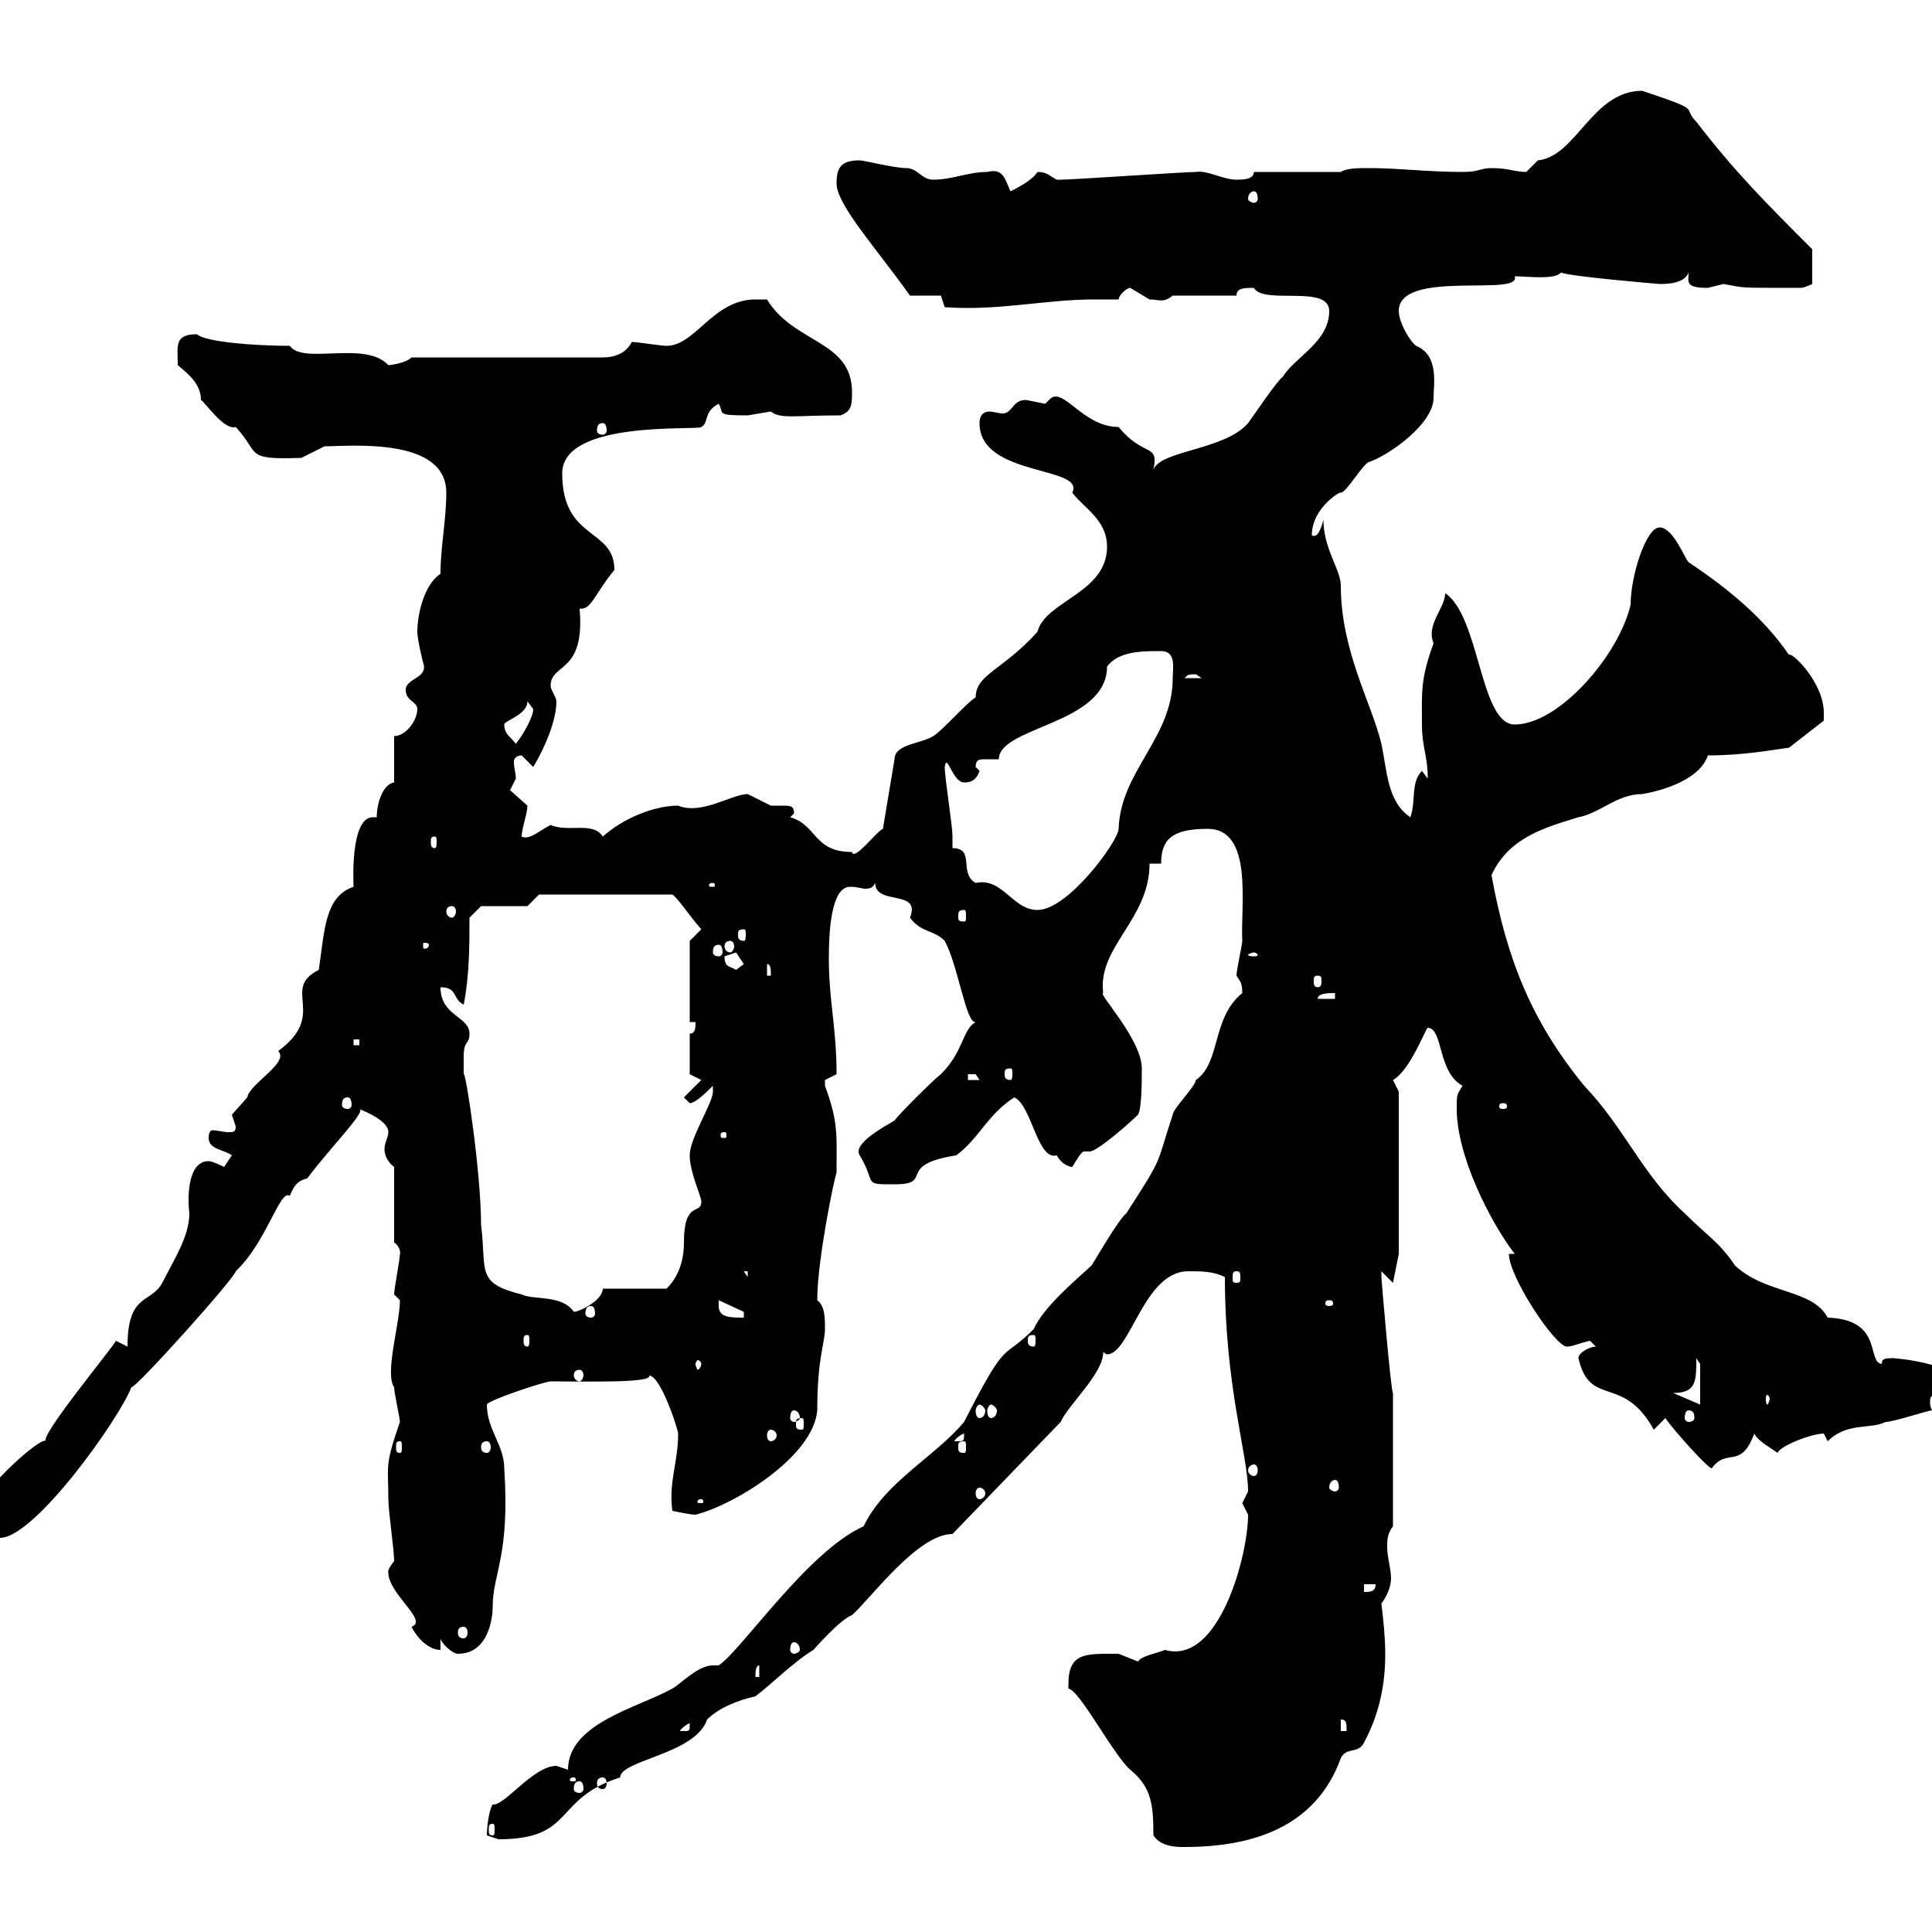<svg xmlns="http://www.w3.org/2000/svg" xmlns:xlink="http://www.w3.org/1999/xlink" width="300" height="300"><path d="M165.90 261.60C165.90 261.60 165.90 262.20 165.90 262.20C167.70 262.50 172.80 272.40 175.50 274.80C178.80 277.50 179.10 280.20 179.10 285C180.30 286.80 182.70 286.80 183.90 286.80C194.40 286.80 204.30 283.80 208.20 273C209.10 271.20 210.90 272.40 211.80 270.60C214.20 266.10 215.10 261.60 215.10 256.80C215.10 254.40 214.80 251.40 214.50 249C215.40 247.80 216 246.30 216 245.10C216 243.60 215.40 241.80 215.40 240.30C215.40 239.10 215.40 238.20 216.30 237L216.30 216.30C216 216.30 214.50 198.60 214.50 198.30C214.50 198.30 214.50 197.40 214.50 197.40L216.30 199.20L217.20 194.70L217.20 169.50C217.20 169.50 216.30 167.70 216.30 167.70C219 166.20 221.40 159.60 221.70 159.60C224.10 159.60 223.20 166.50 227.10 168.60C226.20 170.10 226.20 169.80 226.20 172.20C226.20 179.40 231.30 189.60 235.20 194.70L234.30 194.70C234.30 198.30 241.50 209.10 243.30 209.10C244.20 209.10 245.40 208.50 246.90 208.20C246.90 208.20 247.80 209.10 247.80 209.10C246.90 209.10 245.10 210 245.10 210.90C246.90 218.70 252 213.30 256.80 222C256.80 222 258.60 220.20 258.60 220.20C259.80 222 265.20 228 265.80 228C268.20 224.70 270.30 228.30 272.40 222.60C273 223.80 274.80 224.70 276 225.60C276.60 224.40 281.40 222.60 283.20 222.60C283.20 222.60 283.80 223.80 283.80 223.80C286.80 220.80 290.40 222 292.80 220.80C294 220.80 299.40 219 300 219C299.70 218.40 299.70 218.10 299.70 217.50C299.70 215.40 303.60 217.50 303.60 214.50C303.60 211.80 294.60 210.90 294 210.90C292.80 210.90 292.20 210.90 292.20 211.80C289.80 211.50 292.50 204.90 283.80 204.60C281.40 200.10 274.20 201 269.40 196.50C267 192.90 265.20 192 261.60 188.40C255 182.40 252.30 175.20 246 168.60C237.90 158.70 234 149.10 231.60 135.90C234.30 129.90 240.30 128.40 245.10 126.90C248.40 126.30 251.10 123.30 255 123.30C258.60 122.70 264 120.90 265.20 117.30C270.90 117.30 275.40 116.40 277.80 116.10L283.20 111.90C283.20 111.90 283.20 110.70 283.20 110.70C283.20 105.90 278.10 101.10 277.80 101.70C273.90 96 268.50 91.50 262.20 87.30C261.60 86.70 259.80 81.90 257.70 81.90C255.60 81.90 253.20 89.40 253.20 93.90C251.40 101.70 242.10 112.50 235.20 112.50C229.80 112.50 229.80 95.70 224.40 92.10C224.40 94.50 221.40 96.90 222.60 99.90C220.50 105.60 220.80 107.70 220.80 112.50C220.80 116.10 221.70 117.30 221.70 120.90C221.70 120.90 220.80 119.70 220.80 119.70C219 121.50 219.90 124.50 219 126.90C215.40 124.50 215.40 119.70 214.50 115.50C213 109.20 208.20 101.10 208.20 90.90C208.20 88.50 205.50 85.20 205.50 80.70C205.20 81.90 204.60 83.70 203.70 83.10C203.70 78.90 208.20 76.20 208.20 76.50C209.10 76.50 211.80 71.70 212.70 71.70C216 70.50 222.60 65.70 222.60 61.80C222.60 59.70 223.50 55.20 219.90 53.70C219 53.10 217.20 50.10 217.20 48.30C217.20 41.70 236.40 46.20 235.20 42.90C237 42.90 241.50 43.50 242.40 42.30C243.30 42.90 257.70 44.10 257.70 44.10C258.60 44.10 261.60 44.10 262.20 42.30C262.20 43.80 261.60 44.70 265.20 44.70C265.20 44.70 267.60 44.10 267.60 44.10C271.20 44.70 269.10 44.70 279.60 44.70C280.20 44.70 281.40 44.10 281.40 44.10L281.40 38.70C274.20 31.50 269.40 26.70 263.40 18.90C261 16.50 264.90 17.40 255 14.10C247.20 14.10 244.80 24.30 238.80 24.90C238.80 24.90 237 26.70 237 26.70C235.20 26.70 234.30 26.10 231.60 26.10C229.80 26.10 229.80 26.70 227.10 26.70C221.70 26.70 217.20 26.10 212.70 26.10C210.90 26.10 209.10 26.10 208.20 26.70L194.70 26.70C194.70 27.90 192.90 27.90 192 27.90C189.90 27.90 187.50 26.40 185.70 26.70C183.90 26.70 166.50 27.90 164.70 27.90C164.70 27.90 164.70 27.90 164.10 27.90C162.90 27.30 162.60 26.70 161.10 26.70C160.20 28.20 156.90 29.70 156.90 29.70C156 27.60 155.70 26.10 153.30 26.70C150.30 26.70 147.90 27.90 144.90 27.90C143.10 27.90 142.50 26.10 140.70 26.10C138.90 26.10 134.10 24.90 133.50 24.90C130.50 24.90 129.90 26.10 129.90 28.50C129.90 31.80 136.20 38.70 141.30 45.90C142.50 45.90 144.90 45.90 146.10 45.90L146.70 47.70C155.10 48.30 162.30 46.50 169.80 46.50C171.30 46.50 172.20 46.50 173.70 46.50C173.70 45.90 174.90 44.70 175.50 44.70C175.50 44.70 178.50 46.50 178.50 46.50C180 46.50 180.60 47.10 182.10 45.90L192 45.90C192 44.70 193.20 44.70 194.70 44.70C196.20 47.40 206.40 44.10 206.40 48.30C206.40 53.10 201 55.50 199.20 58.50C198.30 59.10 194.70 64.50 193.80 65.70C190.20 69.90 180.30 69.90 179.10 72.90C180 68.70 177.60 71.10 173.70 66.30C168 66.30 165 59.70 162.90 62.10C162.90 62.10 162.30 62.70 162.30 62.70C162.30 62.70 159.30 62.10 159.30 62.10C157.20 62.10 157.20 64.20 155.70 64.20C155.10 64.20 154.20 63.90 153.60 63.90C153 63.90 152.10 64.20 152.10 65.70C152.10 74.10 168.60 72.30 166.50 76.50C168.30 78.90 171.90 80.70 171.90 84.90C171.90 92.10 162.30 93.30 161.10 98.10C155.70 104.10 151.50 104.70 151.50 108.30C150.30 108.90 146.10 113.70 144.90 114.30C143.10 115.50 138.90 115.50 138.90 117.90L137.10 128.70C136.20 129 132.60 133.80 132.30 132.30C126.30 132.30 126.90 128.10 122.70 126.90L123.30 126.30C123.30 125.10 122.70 125.10 121.50 125.10C120.90 125.10 120 125.10 119.70 125.10C119.70 125.10 116.10 123.30 116.10 123.30C113.70 123.30 108.90 126.60 105.30 125.10C101.40 125.10 96.60 127.20 93.60 129.90C92.10 127.50 88.20 129.30 85.50 128.10C83.70 129 82.20 130.50 81 129.90C81 128.70 81.90 126.30 81.90 125.10C81.90 125.10 79.20 122.70 79.20 122.70C79.20 122.70 80.10 120.90 80.10 120.90C80.10 120 79.80 119.40 79.80 118.20C79.80 117.90 80.10 117.30 81 117.30L82.80 119.10C84.60 116.10 86.40 111.90 86.40 108.90C86.40 108.30 85.50 107.10 85.50 106.50C85.50 102.90 90.90 104.70 90 94.50C91.80 94.80 92.40 92.10 95.40 88.50C95.40 81.90 87.30 84 87.30 73.50C87.30 65.10 108.60 66.90 108.90 66.30C110.10 65.70 109.20 63.90 111.60 62.70C112.50 64.20 111 64.50 116.10 64.50C116.10 64.50 119.70 63.90 119.70 63.90C121.20 65.10 123.30 64.50 130.50 64.50C132.30 63.90 132.30 62.70 132.30 60.90C132.30 52.80 123.30 53.40 119.10 46.50C119.10 46.50 117.30 46.50 117.30 46.50C110.70 46.50 108 53.70 103.50 53.70C102.60 53.70 99 53.10 98.10 53.10C97.20 54.90 95.40 55.50 93.60 55.50L63.90 55.50C63 56.40 60.60 56.70 60.30 56.70C56.70 52.80 47.10 56.70 45 53.70C39.60 53.70 31.80 53.10 30.60 51.90C27 51.90 27.60 53.70 27.60 56.70C29.40 58.20 31.20 59.70 31.20 62.10C31.80 62.40 34.80 66.90 36.60 66.30C40.50 70.50 37.80 71.40 46.80 71.10C46.80 71.10 50.40 69.30 50.40 69.30C54.30 69.30 69.30 67.80 69.30 76.50C69.30 80.70 68.40 84.90 68.40 89.10C65.70 90.90 64.80 95.70 64.80 98.10C64.80 99.30 65.70 102.90 65.70 102.90C66.60 105.30 63 105.30 63 107.10C63 108.90 64.80 108.90 64.80 110.10C64.80 111.90 63 114.30 61.20 114.30L61.20 121.50C59.40 121.80 58.50 124.80 58.50 126.90C58.20 126.90 58.20 126.90 57.90 126.90C54.30 126.90 54.90 137.40 54.90 137.70C50.40 139.20 50.40 144.60 49.50 150.60C43.50 153.60 51 157.50 43.20 163.20C45 165 38.70 168.30 38.40 170.40C38.40 170.40 36 173.10 36 173.10C36 173.10 36.60 174.90 36.60 174.90C36.60 175.80 36.30 175.80 35.40 175.80C34.80 175.80 33.60 175.50 33 175.50C32.70 175.50 32.40 175.80 32.40 176.70C32.40 178.50 34.80 178.50 36 179.40C36 179.40 34.80 181.20 34.80 181.20C34.80 181.20 33 180.30 32.40 180.30C29.10 180.30 29.10 186 29.40 188.40C29.40 192 27 195.60 25.20 199.20C23.40 202.50 19.80 200.70 19.80 209.10C19.80 209.10 18 208.20 18 208.20C17.40 209.40 5.70 223.50 7.20 223.80C6.60 222.60-4.50 232.80-3.60 235.20C-3.60 235.20-3.60 235.20-3.60 236.40C-3.60 237-1.80 238.80 0 238.80C5.40 238.80 18.60 220.20 20.40 215.40C21 215.70 36.60 198.30 36.60 197.40C41.40 192.90 43.50 184.50 45 185.70C45.60 184.20 46.20 183.30 47.70 183C51 178.50 57 172.50 55.80 172.20C59.40 173.70 60.30 174.90 60.30 175.80C60.30 176.70 59.70 177.30 59.70 178.50C59.70 179.10 60 180.30 61.20 181.20L61.20 192.90C62.40 193.80 62.10 195 62.10 194.70C62.10 195.60 61.20 200.10 61.20 201C61.20 201 62.10 201.90 62.10 201.90C62.10 205.50 59.70 213.30 61.20 215.40C61.20 216.30 62.10 220.20 62.10 220.80C59.70 227.70 60.30 227.40 60.30 232.80C60.30 234.60 61.20 240.60 61.20 242.40C60 243.90 60.30 244.20 60.30 244.20C60.30 247.50 66.60 251.70 63.90 252.60C64.80 254.40 66.60 256.20 68.40 256.20L68.40 254.40C68.40 255 70.20 256.80 71.10 256.80C75.90 256.80 76.50 251.10 76.50 249.60C76.50 244.20 79.20 241.80 78.30 228C78.30 224.40 75.60 222 75.60 218.10C75.60 217.50 84.60 214.50 85.50 214.50C90.60 214.50 101.40 214.80 100.80 213.60C102.60 213.60 105.30 222 105.30 222.60C105.30 227.10 103.80 230.10 104.40 234.60C104.40 234.60 107.10 235.20 108 235.20C114 233.70 126.30 226.20 126.90 219C126.90 210.90 128.10 208.50 128.10 206.40C128.10 204.60 128.10 202.80 126.90 201.90C126.90 195.60 129.60 182.70 129.90 182.10C129.90 176.10 130.20 174.30 128.10 168.60C128.10 168.60 128.10 168.60 128.10 167.70C128.10 167.70 129.90 166.80 129.90 166.80C129.90 159.60 128.70 155.40 128.70 148.80C128.70 144.90 129 137.70 132 137.70C133.20 137.70 133.80 138 134.40 138C135.30 138 135.60 137.70 135.90 137.10C135.90 140.70 143.10 138 141.30 142.50C143.10 144.90 144.90 144.30 146.70 146.10C148.80 150 150 159 151.50 158.70C149.40 159.90 149.70 163.20 146.10 166.80C144.90 167.70 139.50 173.10 138.90 174C137.40 174.90 132.30 177.60 133.50 179.40C136.20 183.90 133.80 183.90 138.90 183.90C145.20 183.90 138.90 180.90 148.50 179.40C152.10 176.70 153.30 173.10 157.50 170.40C160.20 171.60 161.10 180.30 164.10 179.40C164.70 180.60 165.90 181.20 166.50 181.20C167.40 179.70 168 178.80 168.30 178.80C168.30 178.80 168.60 178.80 169.20 178.80C170.40 178.80 175.50 174.30 176.70 173.10C177.30 172.20 177.30 167.70 177.30 165.90C177.30 161.40 170.40 154.20 171.30 154.20C170.40 147 178.50 142.80 178.50 134.10L180.30 134.10C180.30 130.50 181.80 128.70 187.50 128.70C194.70 128.70 192.60 140.70 192.90 146.10C192.90 146.70 192 150.60 192 151.50C192.60 152.40 192.90 152.70 192.90 154.20C188.10 158.10 189.60 165 185.70 167.70C185.70 168.60 182.10 172.20 182.10 173.10C179.40 181.20 180.90 179.10 174.90 188.40C173.70 189.30 170.10 195.60 169.50 196.50C166.20 199.50 162 203.10 160.50 206.40C155.40 211.50 156.60 207.30 149.70 220.80C145.20 226.20 137.40 230.10 134.10 237C125.40 240.90 115.20 256.20 111.60 258.60C111 258.60 111 258.60 110.70 258.60C108.30 258.60 105.60 261.60 104.40 262.20C99 265.20 88.20 267.60 88.20 274.80C88.20 274.80 86.40 274.20 86.40 274.20C82.80 274.20 78.30 280.50 76.50 280.20C75.90 281.10 75.60 283.80 75.60 285C75.60 285 77.40 285.60 77.40 285.60C89.40 285.60 85.80 279.30 96.30 276C96.30 273.30 108 272.40 109.80 267C111.60 265.20 114.60 264 117.30 263.40C119.70 261.60 123.30 258 126.30 256.20C126.30 256.20 130.50 251.40 132.30 250.80C135.30 248.10 142.50 238.20 147.90 238.20L164.70 220.80C165.90 218.10 171.30 213.30 171.30 210C171.60 210 171.60 210.30 171.90 210.30C175.50 210.30 177.60 197.40 184.50 197.40C186.60 197.40 188.40 197.40 190.20 198.30C190.20 215.40 193.80 225.90 193.80 231.60C193.80 231.60 192.90 233.40 192.90 233.40C192.90 233.40 193.80 235.20 193.80 235.20C193.80 241.50 189.30 258.60 180.90 256.20C179.40 256.80 177.30 257.10 176.70 258C176.70 258 173.70 256.80 173.70 256.80C168.60 256.80 165.90 256.50 165.90 261.60ZM76.50 283.20C76.80 283.20 76.80 283.50 76.80 284.10C76.80 284.70 76.80 285 76.50 285C75.90 285 75.90 284.70 75.90 284.10C75.90 283.50 75.90 283.20 76.50 283.20ZM90 276.60C90.30 276.60 90.60 276.90 90.60 277.80C90.60 278.10 90.30 278.40 90 278.40C89.40 278.40 89.10 278.10 89.10 277.80C89.10 276.90 89.40 276.60 90 276.60ZM89.10 276C89.40 276 89.40 276.30 89.40 276.30C89.40 276.60 89.40 276.60 89.10 276.60C88.50 276.60 88.50 276.60 88.50 276.30C88.50 276.30 88.50 276 89.10 276ZM93.60 276C93.90 276 94.20 276.30 94.20 276.90C94.20 277.50 93.90 277.80 93.60 277.80C93 277.80 92.70 277.50 92.70 276.90C92.70 276.30 93 276 93.60 276ZM107.10 267.60C107.10 268.80 107.10 268.80 106.20 268.80C106.20 268.80 105.60 268.80 105.60 268.80C105.60 268.50 106.80 267.60 107.10 267.60C107.10 267.60 107.10 267.60 107.10 267.60ZM208.20 267C209.10 267 209.10 267.60 209.10 268.80L208.20 268.80ZM117.90 258.60L117.90 260.40L117.30 260.40C117.30 259.80 117.30 258.60 117.90 258.60ZM123.30 255C123.60 255 124.20 255.30 124.20 256.20C124.20 256.50 123.60 256.80 123.30 256.80C123 256.80 122.70 256.50 122.70 256.20C122.70 255.30 123 255 123.30 255ZM72 252.60C72.30 252.60 72.60 252.90 72.60 253.50C72.60 254.10 72.30 254.40 72 254.40C71.40 254.40 71.10 254.10 71.10 253.50C71.10 252.90 71.40 252.60 72 252.60ZM211.80 246L213.60 246C213.60 247.20 212.70 247.20 211.80 247.20ZM108.90 232.80C109.20 232.80 109.20 233.10 109.20 233.10C109.20 233.40 109.20 233.40 108.90 233.40C108.30 233.40 108.30 233.40 108.30 233.10C108.30 233.10 108.30 232.80 108.90 232.80ZM152.10 231C152.40 231 153 231.30 153 231.90C153 232.50 152.40 232.80 152.10 232.80C151.80 232.80 151.50 232.50 151.50 231.90C151.50 231.30 151.80 231 152.10 231ZM207.30 229.80C207.60 229.80 207.90 230.10 207.90 231C207.90 231.30 207.60 231.60 207.30 231.60C207 231.60 206.40 231.30 206.40 231C206.40 230.10 207 229.80 207.30 229.80ZM194.70 227.40C195 227.40 195.30 227.70 195.30 228.30C195.30 228.90 195 229.20 194.70 229.20C194.40 229.20 193.80 228.90 193.80 228.30C193.80 227.70 194.40 227.40 194.70 227.40ZM62.10 223.80C62.40 223.80 62.40 224.10 62.40 224.70C62.40 225.30 62.40 225.60 62.10 225.60C61.50 225.60 61.50 225.30 61.50 224.70C61.50 224.10 61.50 223.80 62.10 223.80ZM75.60 223.80C75.90 223.80 76.20 224.10 76.20 224.70C76.20 225.30 75.90 225.60 75.60 225.60C75 225.60 74.70 225.30 74.70 224.70C74.70 224.10 75 223.80 75.60 223.80ZM149.70 223.80C150 223.80 150 224.10 150 224.70C150 225.30 150 225.60 149.70 225.60C148.80 225.60 148.80 225.30 148.80 224.70C148.80 224.10 148.80 223.80 149.70 223.80ZM149.70 222.60C149.70 223.80 149.70 223.80 148.50 223.80C148.50 223.80 148.20 223.80 148.20 223.80C148.20 223.50 149.40 222.60 149.70 222.60C149.70 222.60 149.70 222.60 149.70 222.60ZM119.70 222C120 222 120.60 222.30 120.60 222.90C120.60 223.50 120 223.80 119.70 223.80C119.40 223.80 119.10 223.50 119.10 222.90C119.10 222.30 119.40 222 119.70 222ZM124.50 220.20C124.80 220.20 124.80 220.50 124.80 221.10C124.80 221.70 124.80 222 124.50 222C123.60 222 123.60 221.70 123.60 221.10C123.60 220.50 123.60 220.20 124.50 220.20ZM123.30 219C123.60 219 124.20 219.30 124.20 220.20C124.20 220.50 123.60 220.80 123.30 220.80C123 220.80 122.70 220.50 122.70 220.20C122.70 219.30 123 219 123.30 219ZM262.20 219C262.80 219 263.10 219.30 263.10 220.20C263.10 220.50 262.80 220.80 262.20 220.80C261.90 220.80 261.60 220.50 261.60 220.20C261.60 219.30 261.90 219 262.20 219ZM152.10 218.10C152.40 218.10 153 218.70 153 219C153 219.90 152.40 220.20 152.10 220.20C151.80 220.20 151.50 219.90 151.50 219C151.50 218.70 151.80 218.10 152.10 218.10ZM153.90 218.10C154.20 218.10 154.80 218.70 154.80 219C154.80 219.90 154.20 220.20 153.90 220.20C153.60 220.20 153.30 219.90 153.30 219C153.30 218.70 153.60 218.10 153.90 218.10ZM259.80 216.30C263.40 216.30 263.40 214.50 263.40 210.90L264 211.80L264 218.10ZM274.80 217.20C274.80 217.50 274.50 218.10 274.50 218.10C274.20 218.10 274.20 217.50 274.20 217.20C274.20 216.90 274.20 216.60 274.50 216.60C274.50 216.60 274.80 216.90 274.80 217.20ZM90 212.70C90.30 212.70 90.60 213 90.60 213.60C90.60 213.90 90.30 214.50 90 214.50C89.40 214.50 89.10 213.90 89.10 213.60C89.10 213 89.40 212.70 90 212.70ZM108.90 211.80C108.90 212.10 108.60 212.70 108.30 212.70C108.30 212.70 108 212.10 108 211.80C108 211.50 108.30 211.20 108.30 211.20C108.60 211.20 108.90 211.50 108.90 211.80ZM81.90 207.30C82.20 207.30 82.20 207.60 82.20 208.20C82.20 208.50 82.20 209.10 81.90 209.10C81.30 209.10 81.30 208.50 81.30 208.20C81.30 207.60 81.30 207.30 81.90 207.30ZM160.50 207.30C160.80 207.30 160.80 207.60 160.80 208.20C160.80 208.50 160.80 209.10 160.50 209.10C159.60 209.10 159.60 208.50 159.60 208.20C159.60 207.60 159.60 207.30 160.50 207.30ZM111.60 202.80C111.60 202.80 111.60 201.90 111.60 201.90L115.50 203.70L115.50 204.60C113.40 204.60 111.60 204.60 111.60 202.80ZM72 164.10C72 161.40 72.90 162.30 72.90 160.50C72.90 157.80 68.40 157.80 68.40 153.30C71.10 153.30 70.20 155.10 72 156C72.90 151.50 72.90 146.70 72.90 142.50L74.70 140.70L81.90 140.70L83.70 138.90L104.40 138.90C105.30 139.50 106.80 141.90 108.90 144.30L107.10 146.10L107.10 158.70L108 158.70C108 159.60 108 160.50 107.10 160.50L107.10 166.80L108.90 167.70L106.20 170.40C106.20 170.40 107.10 171.30 107.10 171.30C108 171.30 109.80 169.50 110.70 168.60C110.70 168.60 110.70 169.50 110.70 169.50C110.70 171.30 107.10 176.70 107.10 179.40C107.10 182.10 108.90 185.70 108.90 186.60C108.90 188.70 106.20 186.30 106.20 192.90C106.20 195.90 105.30 198.30 103.50 200.10L93.60 200.10C93.60 201.90 90 203.70 89.10 203.70C87.30 201 82.80 201.90 81 201C73.80 199.20 75.60 197.40 74.70 190.20C74.70 182.10 72.30 166.20 72 166.80C72 166.80 72 165 72 164.10ZM91.80 202.80C92.10 202.80 92.40 203.10 92.40 204C92.40 204.30 92.10 204.60 91.80 204.60C91.20 204.60 90.90 204.30 90.90 204C90.90 203.10 91.20 202.80 91.80 202.80ZM206.40 201.90C207 201.90 207 202.20 207 202.50C207 202.50 207 202.80 206.40 202.80C205.80 202.80 205.80 202.50 205.80 202.50C205.80 202.20 205.80 201.90 206.40 201.90ZM115.50 197.40L116.10 197.40L116.10 198.30ZM192 197.40C192.60 197.40 192.60 197.70 192.60 198.60C192.60 198.90 192.60 199.20 192 199.20C191.40 199.20 191.40 198.90 191.40 198.60C191.40 197.70 191.40 197.40 192 197.40ZM112.50 175.80C112.80 175.80 112.80 176.10 112.80 176.10C112.80 176.70 112.80 176.70 112.50 176.70C111.90 176.70 111.90 176.70 111.90 176.10C111.90 176.10 111.90 175.80 112.50 175.80ZM233.40 171.30C234 171.30 234 171.60 234 171.90C234 171.90 234 172.20 233.40 172.20C232.80 172.20 232.80 171.90 232.80 171.90C232.80 171.60 232.80 171.30 233.40 171.30ZM54 170.40C54.30 170.40 54.60 170.70 54.60 171.60C54.60 171.90 54.30 172.20 54 172.20C53.40 172.20 53.10 171.90 53.10 171.60C53.10 170.70 53.40 170.40 54 170.40ZM150.30 166.80C150.30 166.80 150.30 166.80 151.50 166.80C151.50 166.80 152.10 167.70 152.10 167.70L150.30 167.70ZM156.90 165.90C157.20 165.90 157.20 166.20 157.20 166.80C157.20 167.10 157.20 167.70 156.90 167.70C156 167.70 156 167.10 156 166.80C156 166.20 156 165.90 156.90 165.90ZM54.90 161.40L55.80 161.40L55.80 162.30L54.90 162.30ZM207.30 154.20L207.30 155.10L204.60 155.10C204.60 154.20 206.40 154.20 207.30 154.20ZM204.60 151.50C205.20 151.50 205.20 151.80 205.20 152.40C205.20 152.70 205.20 153.30 204.60 153.30C204 153.30 204 152.70 204 152.40C204 151.80 204 151.50 204.60 151.50ZM119.10 149.70C119.70 149.70 119.70 150.60 119.70 151.50L119.10 151.50ZM112.50 148.50C112.50 148.50 114.30 147.90 114.30 147.90C114.30 147.90 115.50 149.70 115.50 149.70C115.50 149.70 114.30 150.60 114.30 150.60C113.40 150 112.50 150.30 112.50 148.50ZM194.70 147.90C195 147.90 195.30 148.20 195.30 148.20C195.30 148.50 195 148.50 194.70 148.50C194.40 148.50 193.80 148.50 193.80 148.20C193.80 148.20 194.40 147.90 194.70 147.90ZM111.60 146.70C111.90 146.70 112.20 147 112.20 147.90C112.20 148.20 111.90 148.50 111.60 148.50C111 148.50 110.70 148.20 110.70 147.90C110.70 147 111 146.70 111.60 146.70ZM66.60 146.70C66.60 147.30 66 147.30 66 147.30C65.70 147.30 65.70 147.30 65.70 146.70C65.70 146.40 65.70 146.40 66 146.40C66 146.40 66.60 146.40 66.60 146.70ZM113.40 146.10C113.70 146.10 114 146.40 114 147C114 147.30 113.70 147.90 113.40 147.90C112.80 147.90 112.50 147.30 112.50 147C112.50 146.40 112.80 146.10 113.40 146.10ZM115.50 144.30C115.80 144.30 115.80 144.60 115.80 145.20C115.80 145.50 115.80 146.10 115.50 146.10C114.60 146.10 114.60 145.50 114.60 145.20C114.60 144.60 114.60 144.30 115.50 144.30ZM149.70 141.30C150 141.30 150 141.60 150 142.50C150 142.80 150 143.10 149.70 143.10C148.80 143.10 148.80 142.80 148.80 142.50C148.80 141.60 148.80 141.30 149.70 141.30ZM70.20 140.70C70.50 140.70 70.80 141 70.80 141.60C70.80 141.90 70.50 142.50 70.20 142.50C69.60 142.50 69.30 141.90 69.30 141.60C69.30 141 69.60 140.70 70.20 140.70ZM146.70 119.10C147 116.70 147.90 121.50 149.70 121.50C150.30 121.50 151.50 121.50 152.10 119.70L151.50 119.10C151.50 117.90 152.10 117.90 153 117.90C153.60 117.90 154.80 117.90 155.10 117.90C155.10 112.80 171.90 112.50 171.90 103.50C173.70 101.10 177.30 101.10 180.30 101.10C182.70 101.10 182.10 103.80 182.10 105.30C182.10 114.60 174 119.70 173.70 128.70C173.70 130.50 165.90 141.30 161.10 141.30C157.20 141.30 155.70 136.20 151.50 137.10C148.80 135.60 151.50 131.70 147.90 131.70C147.90 131.70 147.90 129.90 147.90 129.90C147.90 128.10 146.70 120.90 146.70 119.10ZM110.70 137.10C111 137.10 111 137.40 111 137.40C111 137.70 111 137.70 110.70 137.70C110.10 137.70 110.10 137.70 110.10 137.40C110.10 137.40 110.10 137.10 110.70 137.10ZM67.50 129.90C67.80 129.90 67.80 130.20 67.80 130.80C67.80 131.10 67.80 131.70 67.50 131.70C66.90 131.70 66.90 131.10 66.90 130.80C66.90 130.20 66.90 129.90 67.50 129.90ZM78.30 112.50C78.30 111.90 81.90 111 81.90 108.90C81.90 108.90 82.80 110.10 82.80 110.10C82.80 111.30 81.30 114 80.10 115.50C79.20 114.30 78.30 114 78.30 112.50ZM185.70 104.70C185.70 104.70 186.60 105.30 186.60 105.30L183.90 105.30C184.50 105 183.90 104.70 185.70 104.70ZM93.60 65.70C93.90 65.70 94.20 66 94.20 66.90C94.20 67.20 93.90 67.50 93.60 67.50C93 67.50 92.70 67.20 92.70 66.90C92.70 66 93 65.70 93.60 65.70ZM194.70 29.70C195 29.70 195.30 30 195.30 30.90C195.30 31.20 195 31.50 194.70 31.50C194.40 31.50 193.80 31.20 193.80 30.90C193.80 30 194.40 29.70 194.70 29.70Z"/></svg>